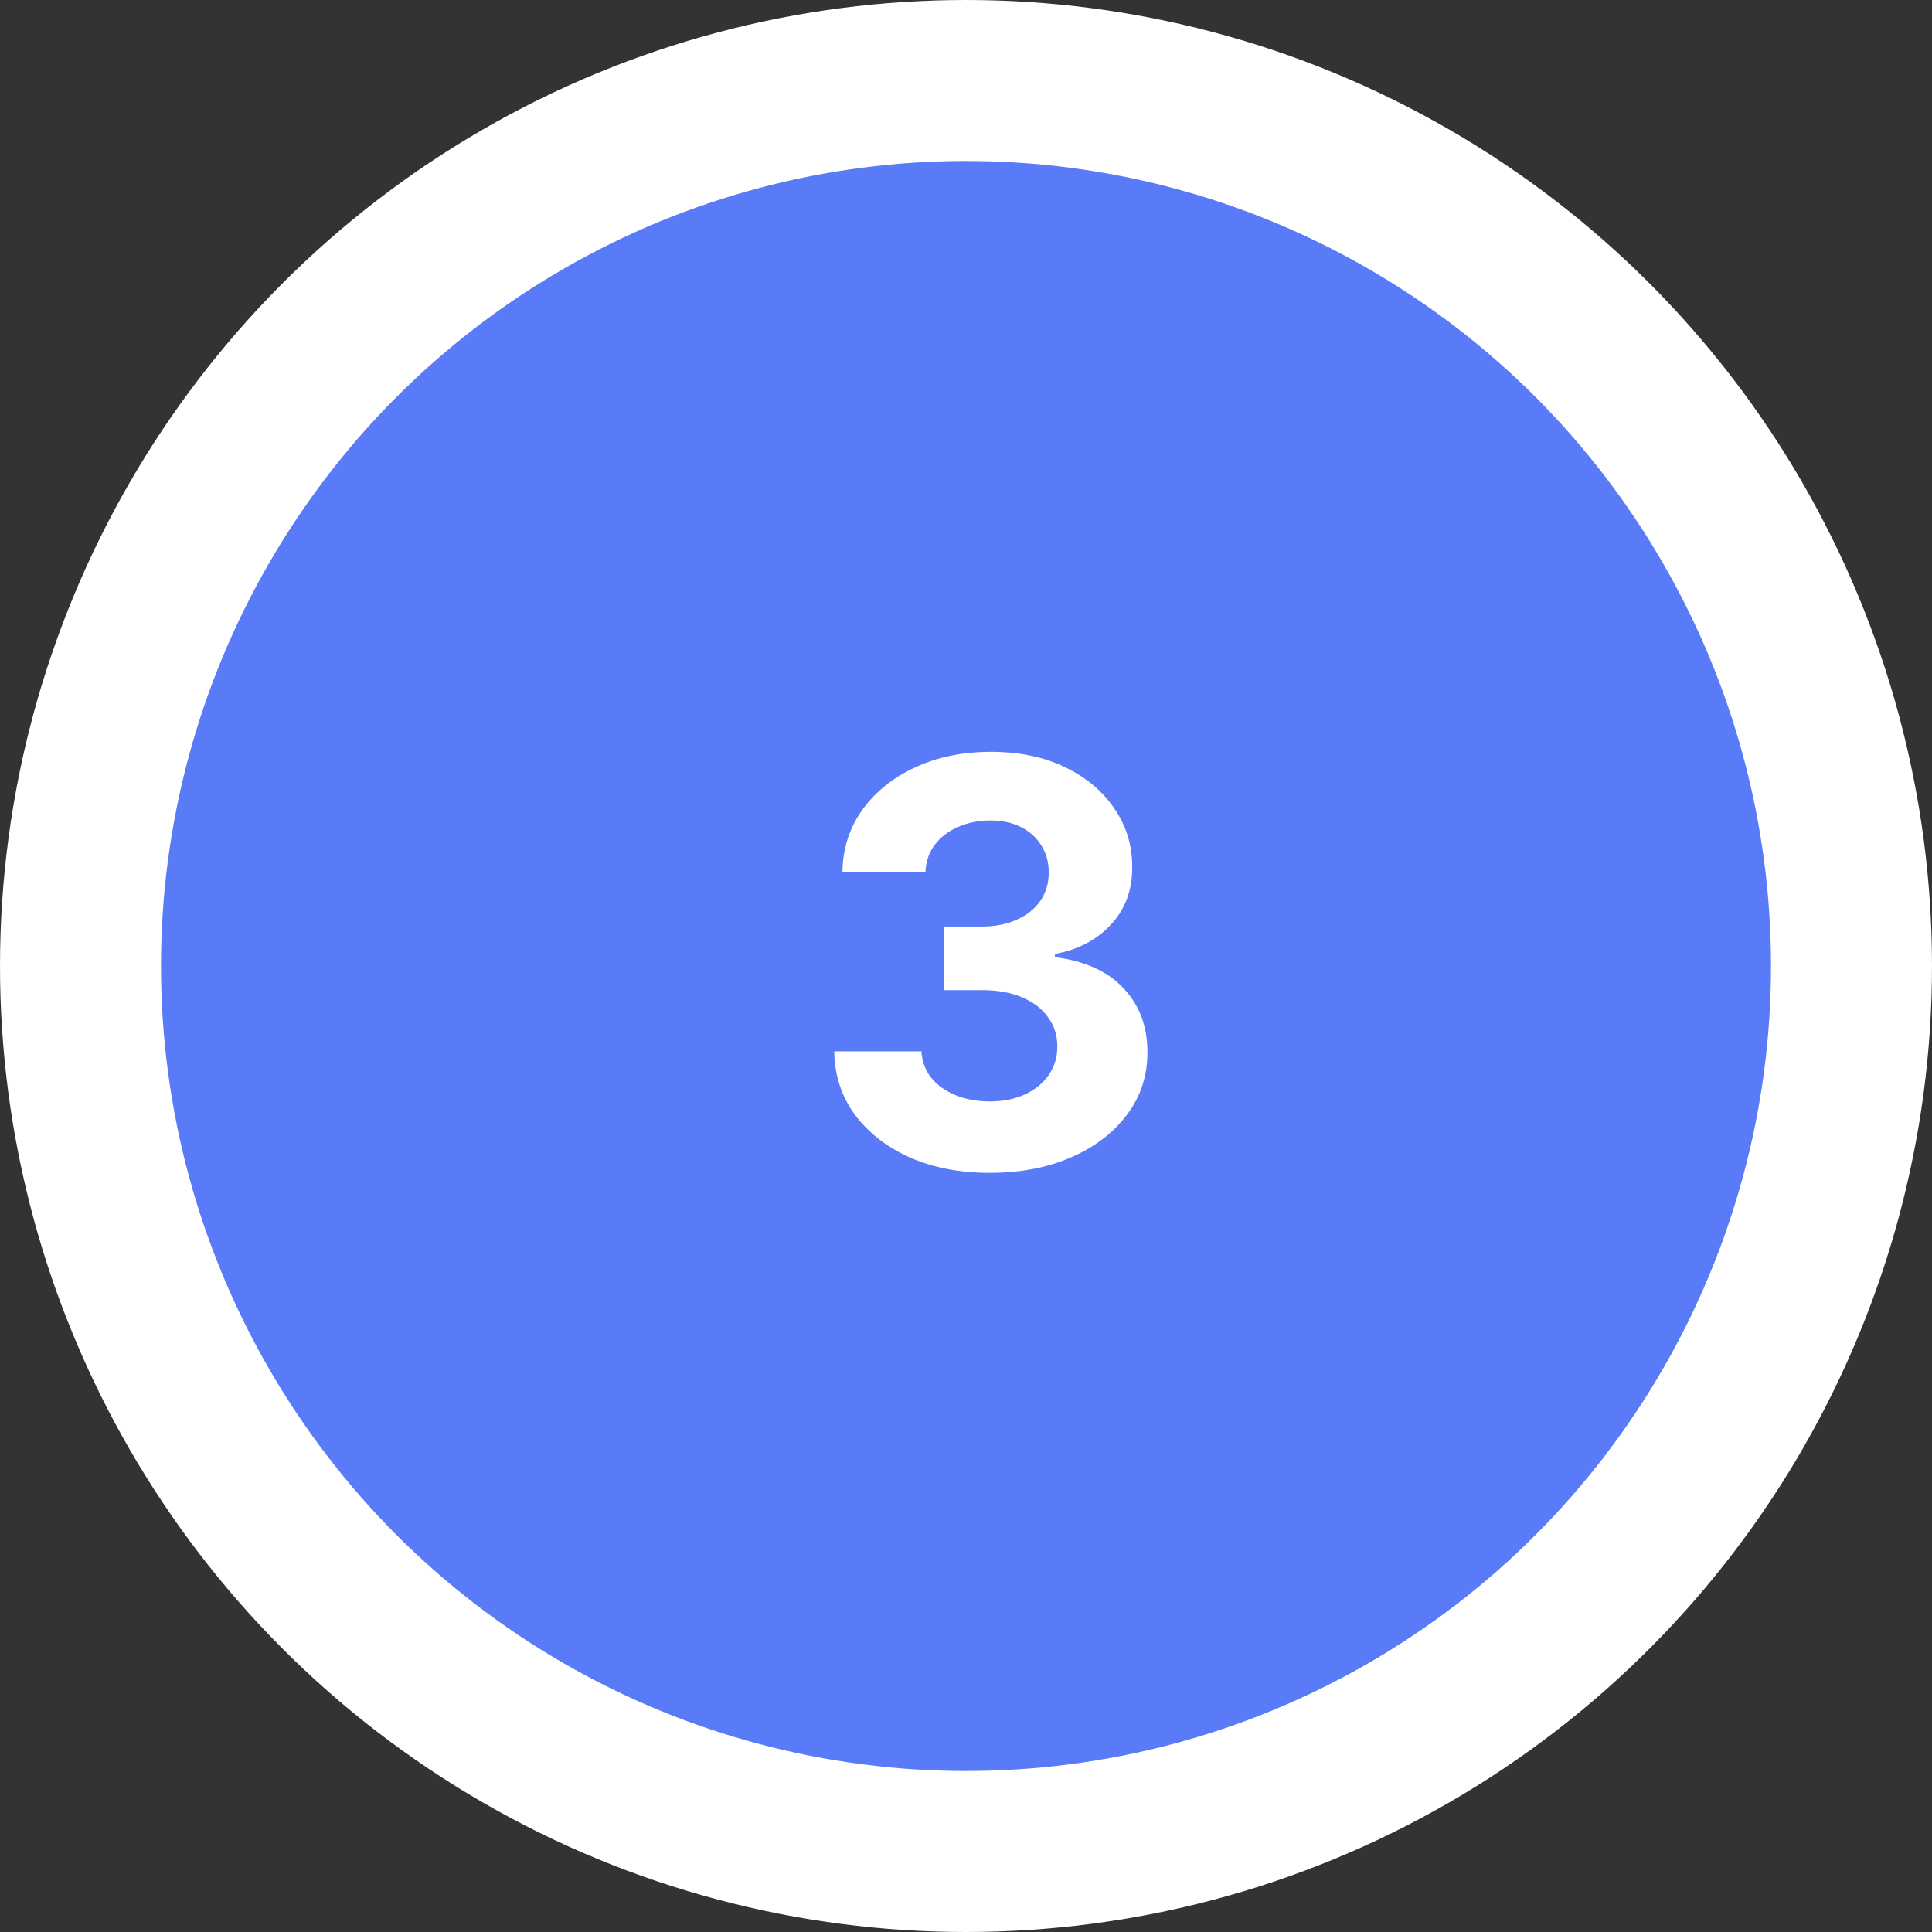 <svg width="96" height="96" viewBox="0 0 96 96" fill="none" xmlns="http://www.w3.org/2000/svg">
<rect x="0" y="0" width="96" height="96" fill="#333333" stroke="none"/>
<circle cx="48" cy="48" r="44" fill="#597BF7" stroke="white" stroke-width="8"/>
<path d="M49.178 58.278C47.693 58.278 46.37 58.023 45.21 57.513C44.057 56.996 43.145 56.286 42.476 55.385C41.813 54.477 41.472 53.429 41.452 52.243H45.787C45.813 52.74 45.976 53.178 46.274 53.555C46.579 53.927 46.983 54.215 47.487 54.42C47.991 54.626 48.558 54.729 49.188 54.729C49.844 54.729 50.424 54.613 50.928 54.381C51.431 54.149 51.826 53.827 52.111 53.416C52.396 53.005 52.538 52.531 52.538 51.994C52.538 51.451 52.386 50.97 52.081 50.553C51.783 50.128 51.352 49.797 50.788 49.558C50.231 49.32 49.569 49.2 48.8 49.2H46.901V46.038H48.8C49.449 46.038 50.023 45.926 50.52 45.7C51.024 45.475 51.415 45.163 51.693 44.766C51.972 44.361 52.111 43.891 52.111 43.354C52.111 42.843 51.988 42.396 51.743 42.011C51.504 41.62 51.166 41.315 50.729 41.097C50.298 40.878 49.794 40.769 49.217 40.769C48.634 40.769 48.1 40.874 47.617 41.087C47.133 41.292 46.745 41.587 46.453 41.972C46.161 42.356 46.006 42.807 45.986 43.324H41.859C41.879 42.151 42.214 41.117 42.864 40.222C43.513 39.327 44.388 38.627 45.489 38.124C46.596 37.613 47.845 37.358 49.237 37.358C50.642 37.358 51.872 37.613 52.926 38.124C53.98 38.634 54.799 39.323 55.382 40.192C55.972 41.053 56.264 42.021 56.257 43.095C56.264 44.235 55.909 45.187 55.193 45.949C54.484 46.711 53.559 47.195 52.419 47.401V47.56C53.917 47.752 55.057 48.272 55.84 49.121C56.628 49.963 57.019 51.017 57.013 52.283C57.019 53.443 56.685 54.474 56.008 55.375C55.339 56.276 54.414 56.986 53.234 57.503C52.054 58.02 50.702 58.278 49.178 58.278Z" fill="white"/>
</svg>
